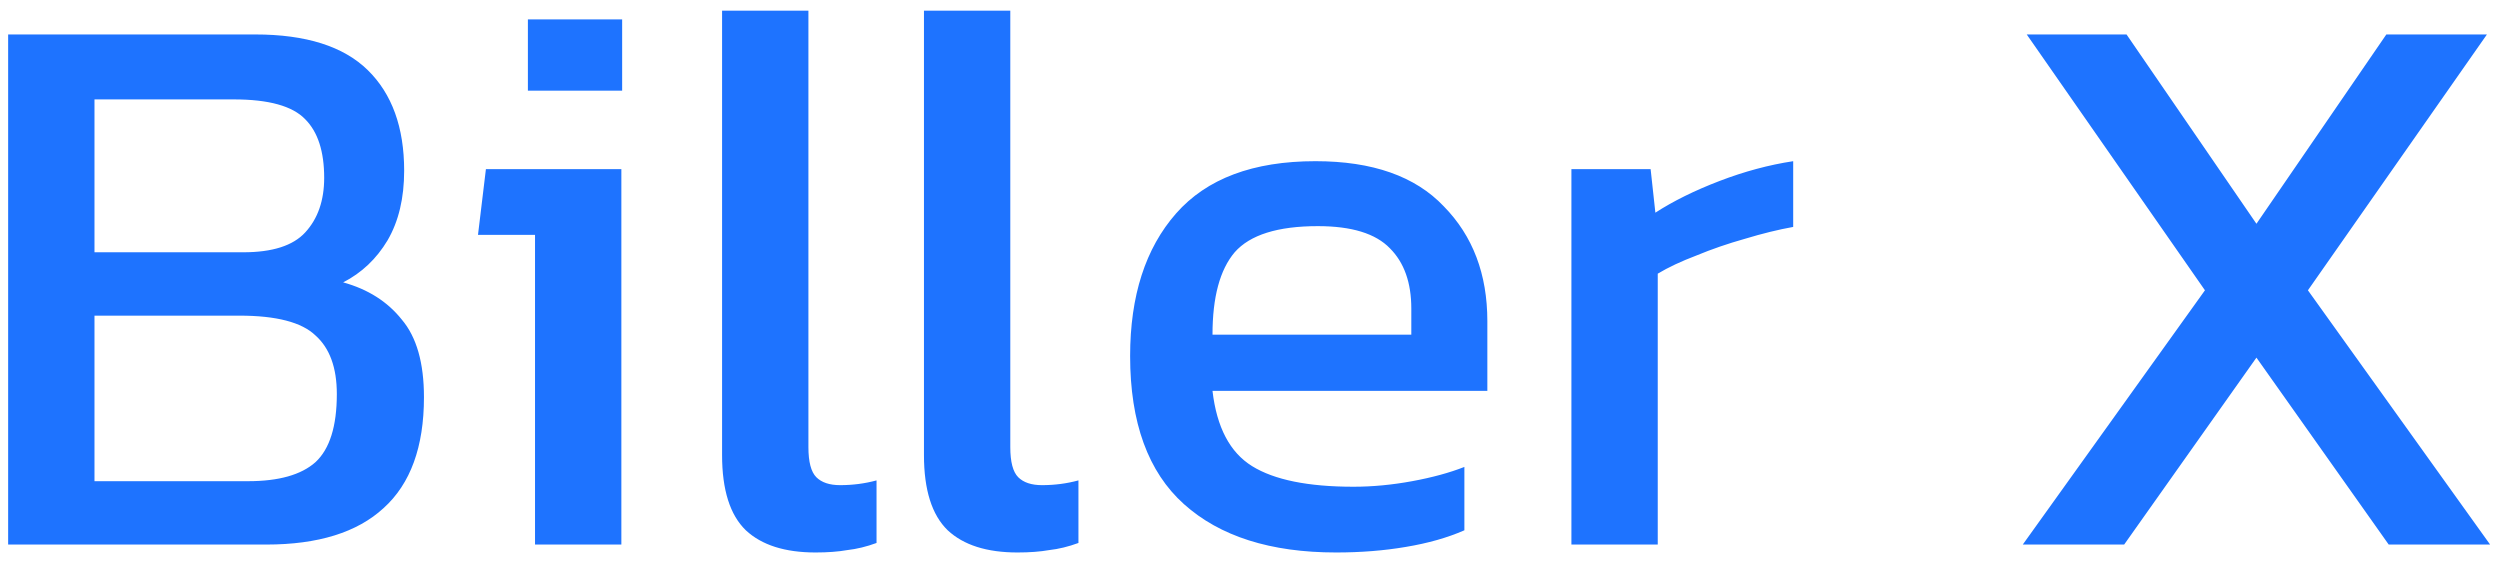 <svg width="101" height="23" viewBox="0 0 101 23" fill="none" xmlns="http://www.w3.org/2000/svg">
<path d="M0.329 22V1.392H10.312C12.361 1.392 13.875 1.872 14.857 2.832C15.838 3.792 16.328 5.147 16.328 6.896C16.328 8.005 16.105 8.944 15.656 9.712C15.209 10.459 14.611 11.024 13.864 11.408C14.867 11.685 15.656 12.187 16.233 12.912C16.83 13.616 17.128 14.661 17.128 16.048C17.128 18.053 16.584 19.547 15.496 20.528C14.43 21.509 12.851 22 10.761 22H0.329ZM3.817 10.192H9.832C11.006 10.192 11.838 9.925 12.329 9.392C12.841 8.837 13.097 8.101 13.097 7.184C13.097 6.117 12.841 5.328 12.329 4.816C11.816 4.283 10.857 4.016 9.448 4.016H3.817V10.192ZM3.817 19.44H10.024C11.262 19.44 12.168 19.184 12.745 18.672C13.32 18.139 13.608 17.221 13.608 15.92C13.608 14.853 13.32 14.064 12.745 13.552C12.19 13.019 11.166 12.752 9.672 12.752H3.817V19.44ZM21.327 3.664V0.784H25.135V3.664H21.327ZM21.615 22V9.488H19.311L19.631 6.832H25.103V22H21.615ZM32.948 22.32C31.711 22.32 30.772 22.021 30.132 21.424C29.492 20.805 29.172 19.792 29.172 18.384V0.432H32.66V18.064C32.66 18.661 32.767 19.067 32.98 19.28C33.194 19.493 33.514 19.6 33.94 19.6C34.452 19.6 34.943 19.536 35.412 19.408V21.936C35.007 22.085 34.612 22.181 34.228 22.224C33.866 22.288 33.439 22.32 32.948 22.32ZM41.105 22.32C39.867 22.32 38.928 22.021 38.288 21.424C37.648 20.805 37.328 19.792 37.328 18.384V0.432H40.816V18.064C40.816 18.661 40.923 19.067 41.136 19.28C41.35 19.493 41.67 19.6 42.096 19.6C42.608 19.6 43.099 19.536 43.569 19.408V21.936C43.163 22.085 42.769 22.181 42.385 22.224C42.022 22.288 41.595 22.32 41.105 22.32ZM53.977 22.32C51.332 22.32 49.284 21.669 47.833 20.368C46.383 19.067 45.657 17.072 45.657 14.384C45.657 11.952 46.276 10.032 47.513 8.624C48.751 7.216 50.628 6.512 53.145 6.512C55.449 6.512 57.177 7.12 58.329 8.336C59.503 9.531 60.089 11.077 60.089 12.976V15.792H48.985C49.156 17.264 49.689 18.277 50.585 18.832C51.481 19.387 52.847 19.664 54.681 19.664C55.449 19.664 56.239 19.589 57.049 19.44C57.86 19.291 58.564 19.099 59.161 18.864V21.424C58.479 21.723 57.689 21.947 56.793 22.096C55.919 22.245 54.98 22.32 53.977 22.32ZM48.985 13.52H57.017V12.464C57.017 11.419 56.729 10.608 56.153 10.032C55.577 9.435 54.607 9.136 53.241 9.136C51.62 9.136 50.5 9.488 49.881 10.192C49.284 10.896 48.985 12.005 48.985 13.52ZM63.485 22V6.832H66.685L66.877 8.592C67.602 8.123 68.466 7.696 69.469 7.312C70.471 6.928 71.463 6.661 72.445 6.512V9.168C71.847 9.275 71.197 9.435 70.493 9.648C69.81 9.84 69.159 10.064 68.541 10.32C67.922 10.555 67.399 10.8 66.973 11.056V22H63.485ZM81.72 22L89.08 11.728L81.88 1.392H85.912L91.16 9.04L96.408 1.392H100.472L93.24 11.728L100.6 22H96.504L91.16 14.448L85.816 22H81.72Z" fill="#1E73FF"/>
</svg>
